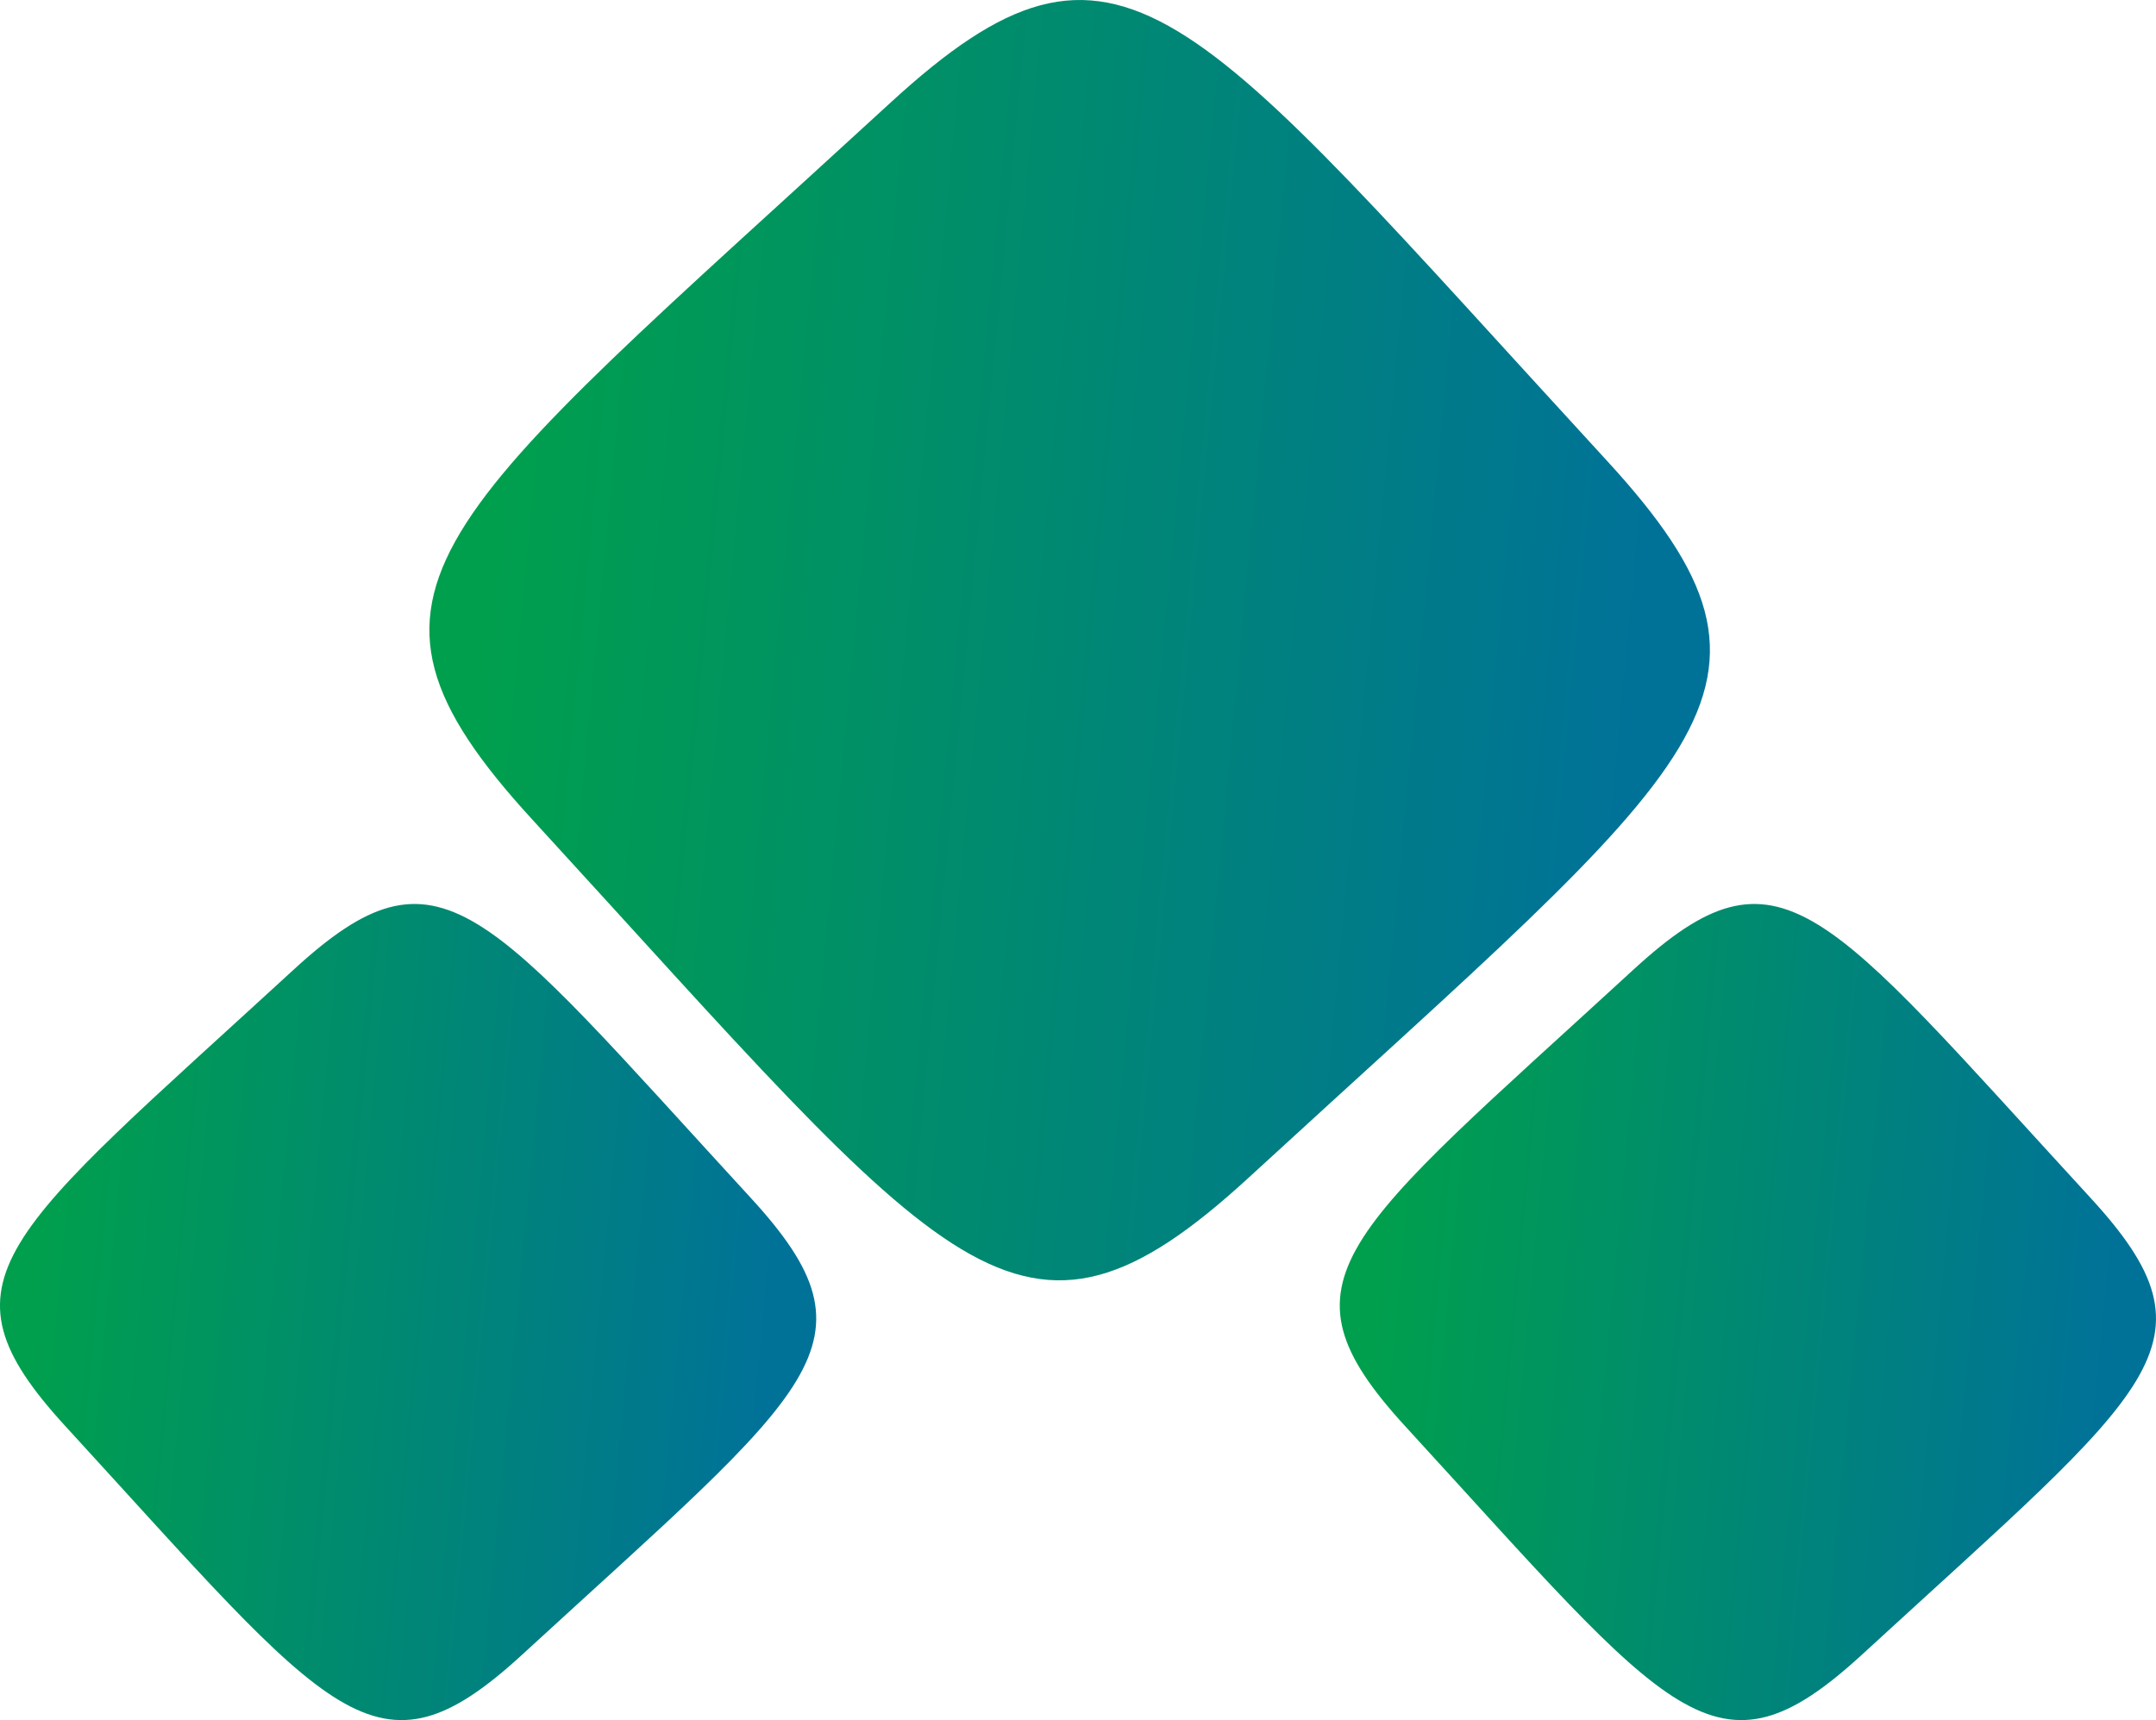<svg xmlns="http://www.w3.org/2000/svg" xmlns:xlink="http://www.w3.org/1999/xlink" id="Layer_1" x="0px" y="0px" viewBox="0 0 482.99 385.44" style="enable-background:new 0 0 482.99 385.44;" xml:space="preserve"><style type="text/css">	.st0{fill:url(#SVGID_1_);}	.st1{fill:url(#SVGID_00000163039351328716559240000012808043381702570664_);}	.st2{fill:url(#SVGID_00000075880880792672842970000011671886186280939653_);}</style><g>	<g>					<linearGradient id="SVGID_1_" gradientUnits="userSpaceOnUse" x1="59.086" y1="227.986" x2="209.755" y2="294.711" gradientTransform="matrix(0.949 -0.317 0.317 0.949 179.851 88.527)">			<stop offset="0" style="stop-color:#009F4D"></stop>			<stop offset="1" style="stop-color:#007298"></stop>		</linearGradient>		<path class="st0" d="M468.29,268.39c30.23,32.9,14.15,42.38-51.12,102.35c-32.9,30.23-42.49,14.18-102.35-51.12   c-30.19-32.93-14.15-42.38,51.12-102.35C398.84,187.04,408.32,203.12,468.29,268.39z"></path>	</g>	<g>					<linearGradient id="SVGID_00000130619390341561072170000002425968804404098480_" gradientUnits="userSpaceOnUse" x1="154.118" y1="-56.713" x2="304.788" y2="10.012" gradientTransform="matrix(0.949 -0.317 0.317 0.949 -120.289 388.668)">			<stop offset="0" style="stop-color:#009F4D"></stop>			<stop offset="1" style="stop-color:#007298"></stop>		</linearGradient>		<path style="fill:url(#SVGID_00000130619390341561072170000002425968804404098480_);" d="M168.15,268.39   c30.23,32.9,14.15,42.38-51.12,102.35c-32.9,30.23-42.49,14.18-102.35-51.12c-30.19-32.93-14.15-42.38,51.12-102.35   C98.7,187.04,108.18,203.12,168.15,268.39z"></path>	</g>	<g>					<linearGradient id="SVGID_00000178893530987579468050000005315418743940280504_" gradientUnits="userSpaceOnUse" x1="206.378" y1="112.219" x2="442.759" y2="216.902" gradientTransform="matrix(0.949 -0.317 0.317 0.949 -122.635 89.913)">			<stop offset="0" style="stop-color:#009F4D"></stop>			<stop offset="1" style="stop-color:#007298"></stop>		</linearGradient>		<path style="fill:url(#SVGID_00000178893530987579468050000005315418743940280504_);" d="M360,103.26   c47.42,51.61,22.19,66.49-80.2,160.57c-51.61,47.42-66.65,22.25-160.57-80.2c-47.37-51.67-22.19-66.49,80.2-160.57   C251.05-24.36,265.92,0.87,360,103.26z"></path>	</g></g></svg>